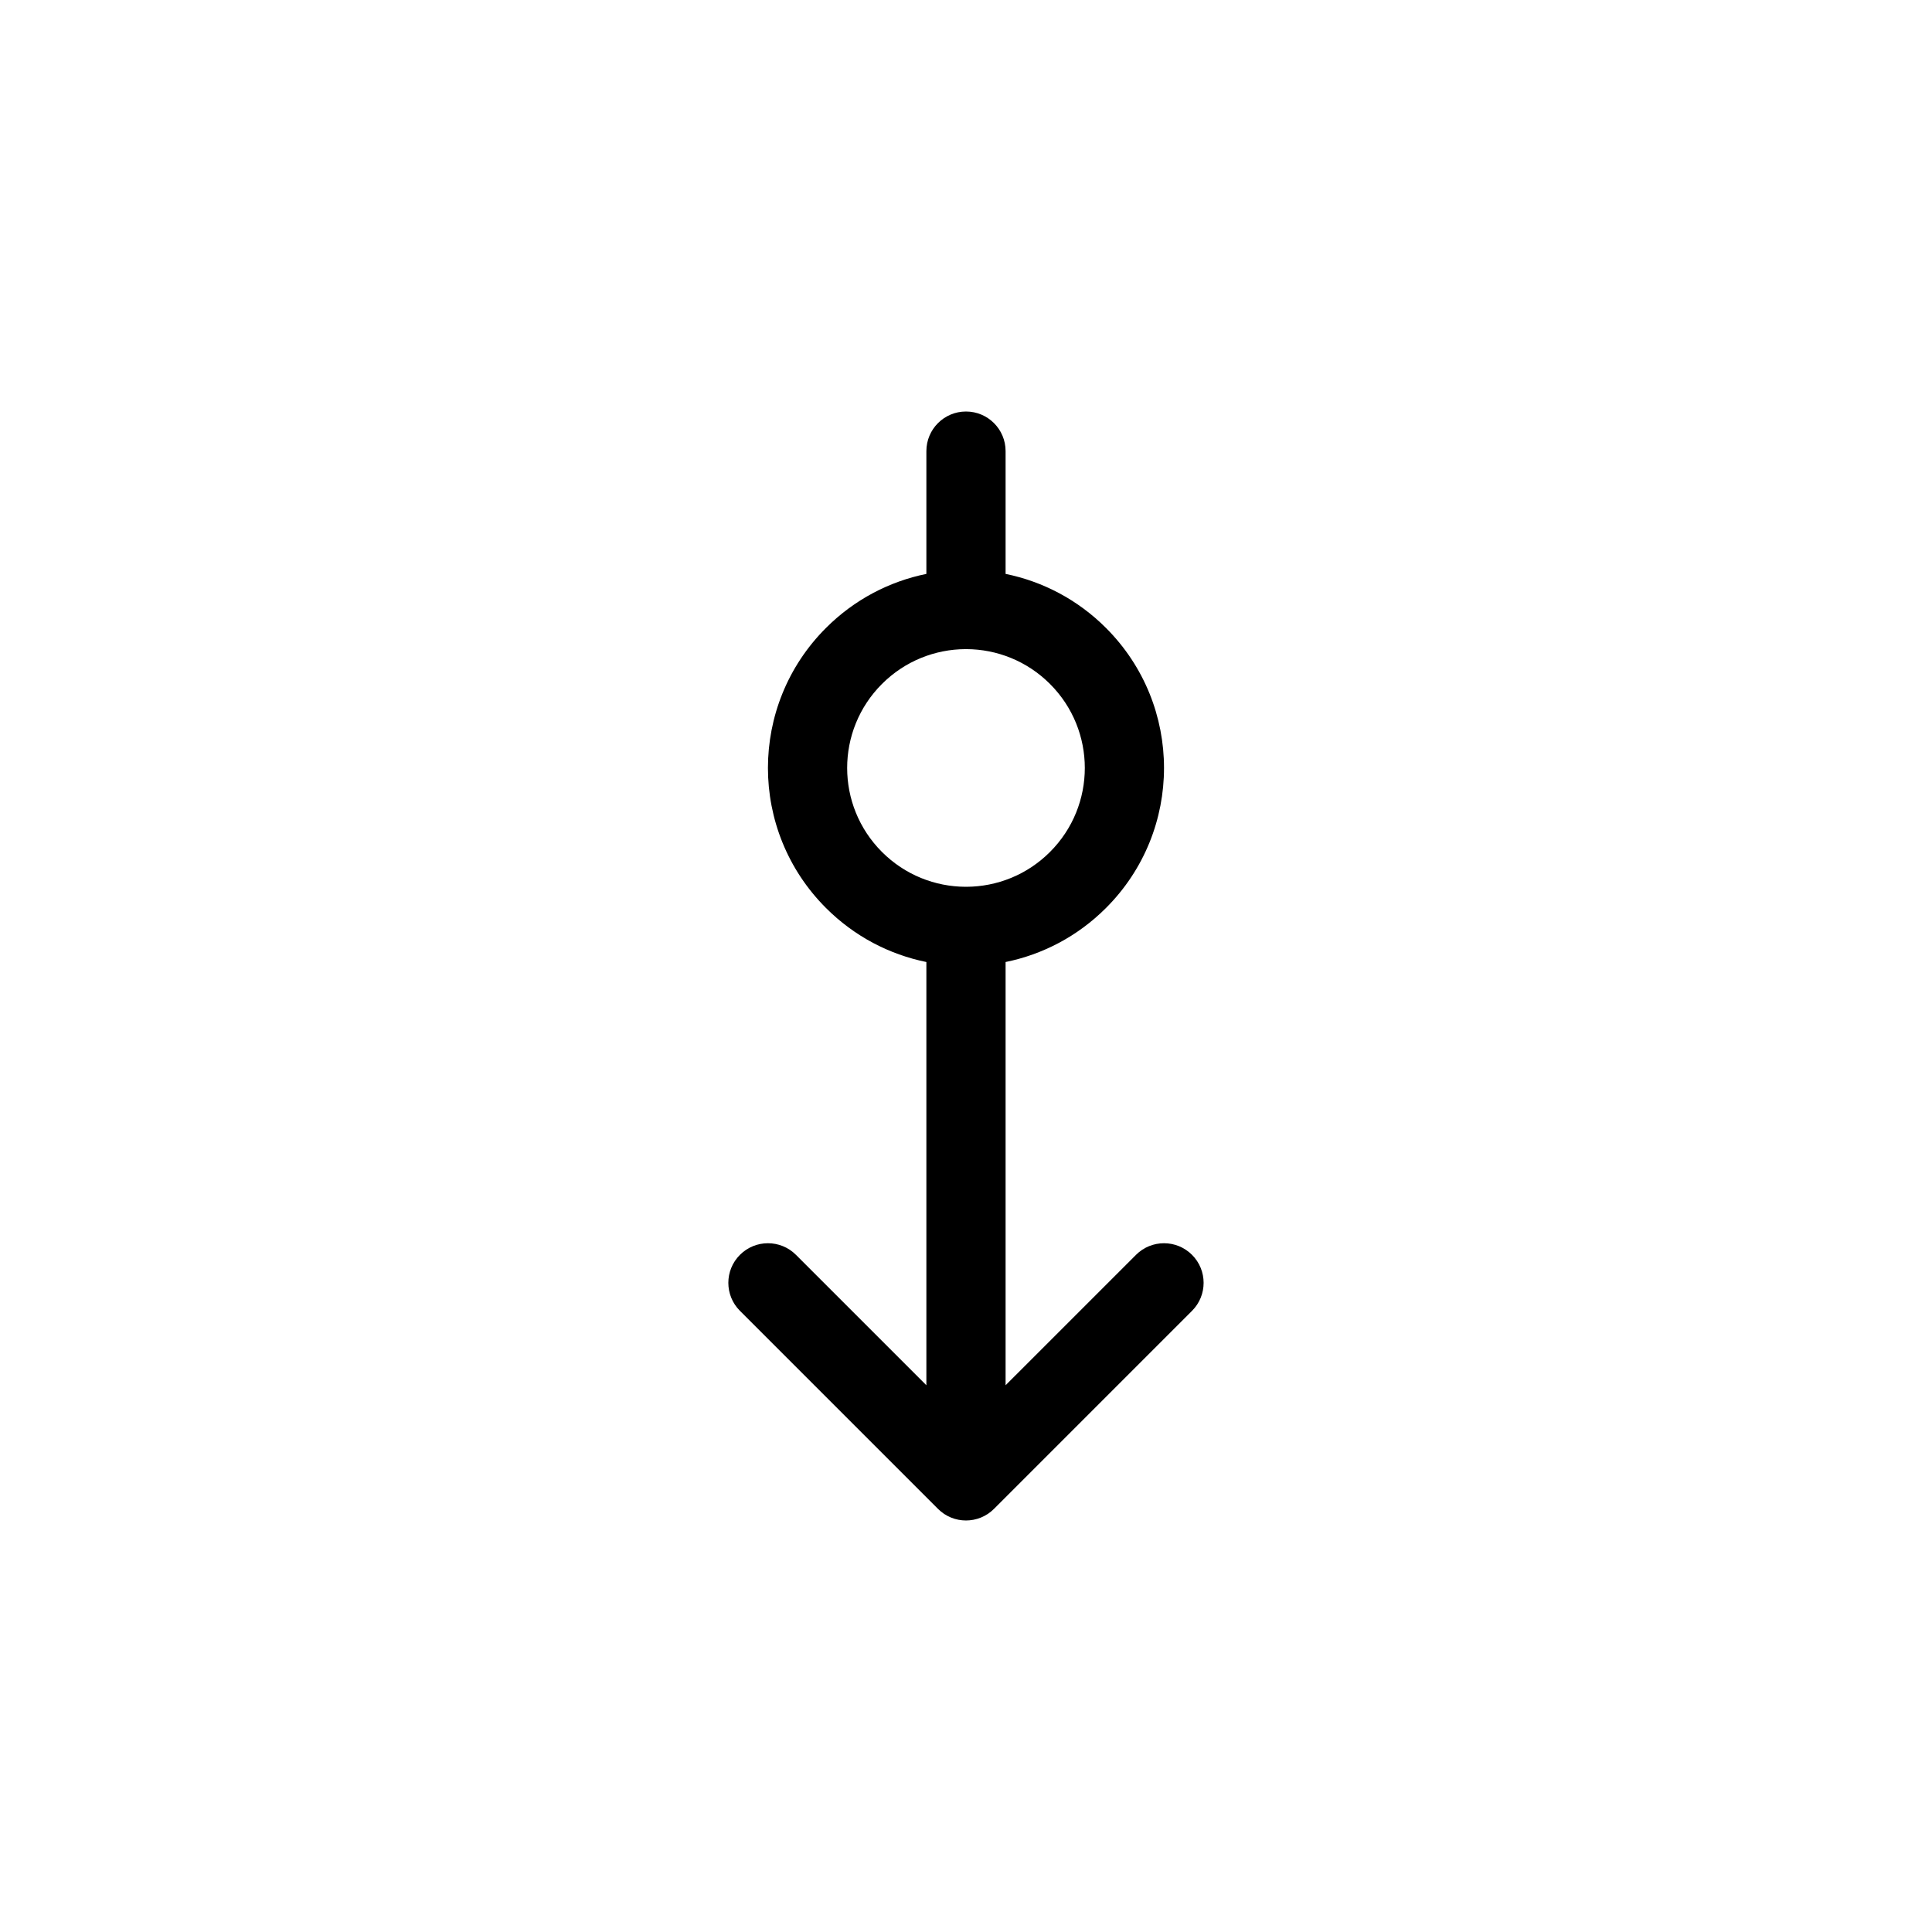 <?xml version="1.0" encoding="UTF-8"?>
<!-- Uploaded to: SVG Repo, www.svgrepo.com, Generator: SVG Repo Mixer Tools -->
<svg fill="#000000" width="800px" height="800px" version="1.1" viewBox="144 144 512 512" xmlns="http://www.w3.org/2000/svg">
 <path d="m389.5 263.55c0-5.797 4.699-10.496 10.496-10.496s10.496 4.699 10.496 10.496v32.539c9.75 1.984 19.043 6.758 26.605 14.324 20.508 20.496 20.504 53.719 0.004 74.207-7.562 7.566-16.859 12.344-26.609 14.324v112.16l34.562-34.559c4.098-4.102 10.742-4.102 14.844 0 4.098 4.098 4.098 10.742 0 14.84l-52.48 52.48c-4.102 4.102-10.746 4.102-14.844 0l-52.48-52.48c-4.102-4.098-4.102-10.742 0-14.84 4.098-4.102 10.742-4.102 14.844 0l34.562 34.559v-112.16c-9.75-1.98-19.047-6.754-26.609-14.32-20.504-20.492-20.504-53.719-0.004-74.207 7.562-7.57 16.859-12.344 26.613-14.328zm10.496 52.48c-0.062 0-0.121 0-0.18-0.004-7.996 0.047-15.98 3.125-22.086 9.23-12.301 12.297-12.301 32.223 0.004 44.523 6.102 6.106 14.086 9.18 22.078 9.227h0.184 0.18c7.996-0.047 15.977-3.121 22.082-9.23 12.305-12.297 12.305-32.223 0-44.52-6.106-6.109-14.086-9.184-22.082-9.23-0.062 0.004-0.121 0.004-0.18 0.004z"/>
</svg>